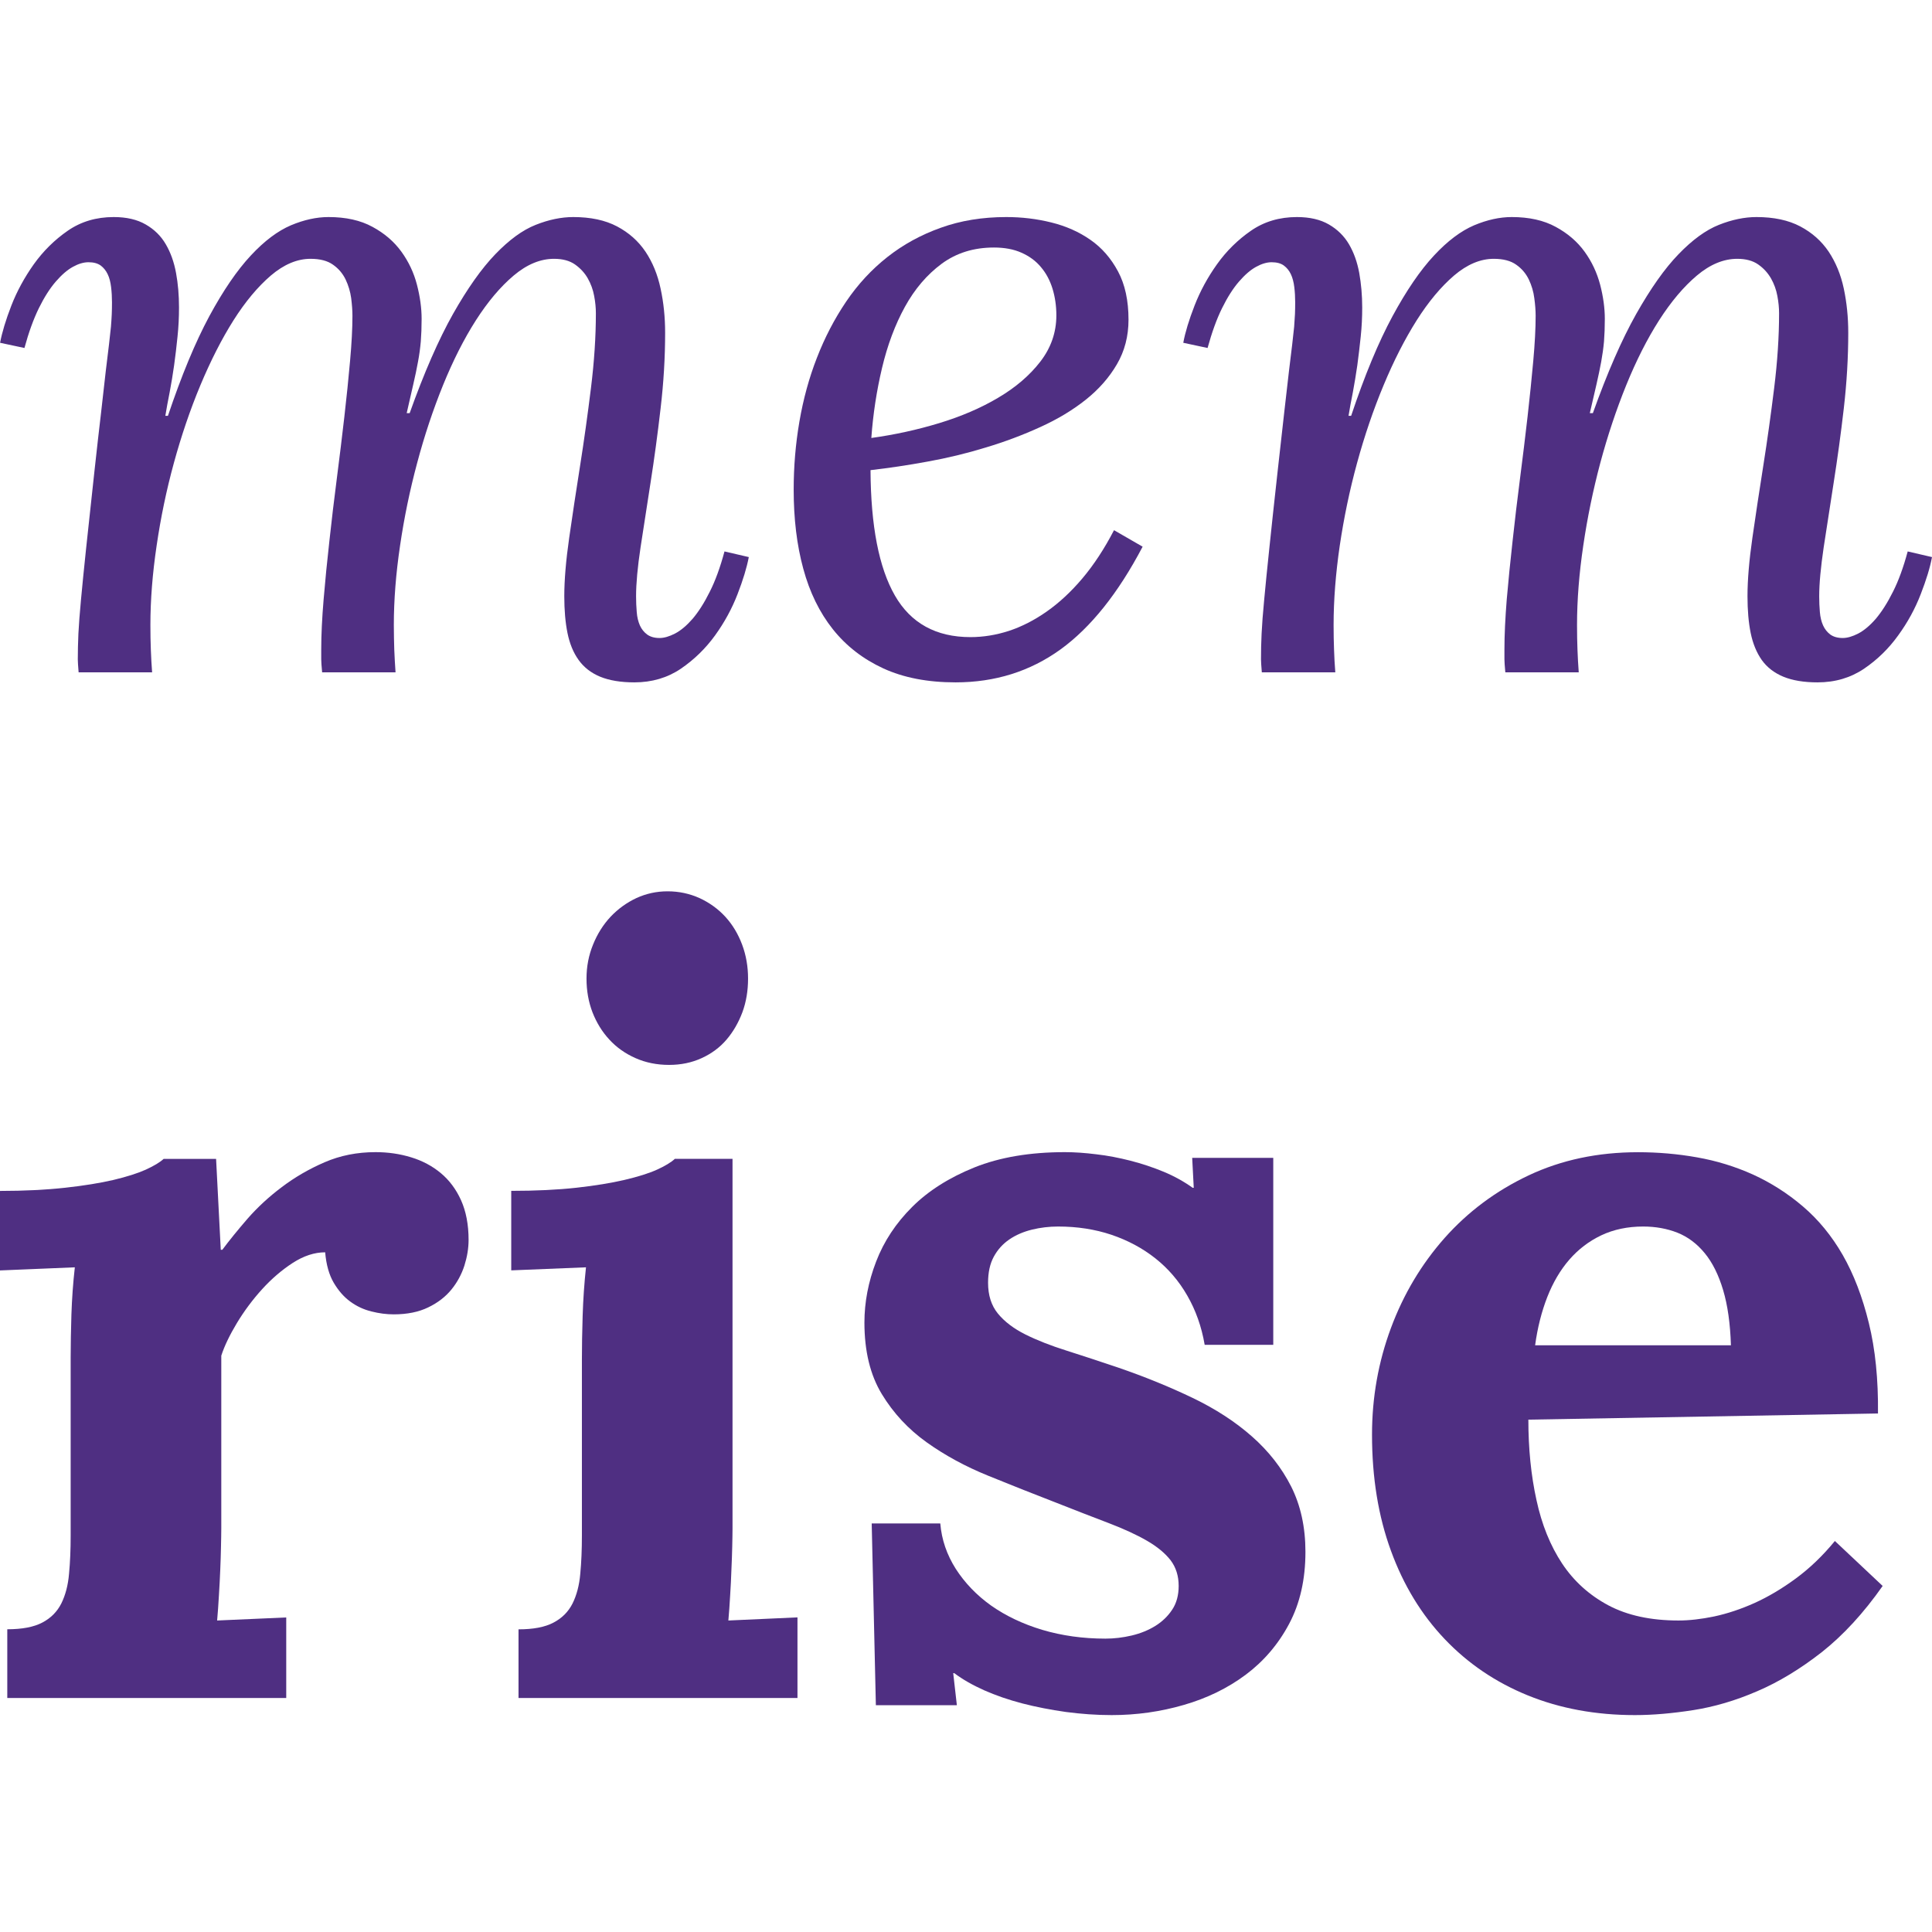 <svg width="26" height="26" viewBox="0 0 26 26" fill="none" xmlns="http://www.w3.org/2000/svg">
<path fill-rule="evenodd" clip-rule="evenodd" d="M4.323 8.738C4.323 8.543 4.334 8.32 4.355 8.068C4.376 7.816 4.402 7.553 4.433 7.278C4.463 7.003 4.496 6.723 4.533 6.438C4.57 6.154 4.603 5.877 4.634 5.61C4.665 5.343 4.69 5.092 4.711 4.858C4.732 4.624 4.743 4.421 4.743 4.25C4.743 4.179 4.737 4.101 4.726 4.012C4.714 3.925 4.689 3.841 4.651 3.761C4.612 3.681 4.556 3.614 4.481 3.562C4.407 3.509 4.306 3.483 4.179 3.483C4 3.483 3.821 3.558 3.645 3.708C3.469 3.859 3.301 4.06 3.142 4.311C2.983 4.563 2.835 4.854 2.696 5.186C2.558 5.517 2.44 5.865 2.34 6.23C2.24 6.595 2.163 6.966 2.108 7.342C2.052 7.719 2.024 8.075 2.024 8.411C2.024 8.531 2.026 8.642 2.03 8.744C2.034 8.845 2.039 8.947 2.047 9.048H1.058C1.051 8.962 1.047 8.904 1.047 8.873C1.047 8.763 1.05 8.649 1.055 8.528C1.061 8.407 1.073 8.254 1.09 8.069C1.107 7.884 1.13 7.654 1.159 7.379C1.188 7.105 1.226 6.759 1.271 6.341C1.305 6.03 1.335 5.765 1.361 5.546C1.385 5.329 1.406 5.145 1.423 4.997C1.441 4.849 1.455 4.728 1.467 4.634C1.478 4.541 1.487 4.462 1.493 4.398C1.498 4.333 1.502 4.277 1.504 4.228C1.506 4.18 1.507 4.126 1.507 4.067C1.507 3.997 1.503 3.929 1.495 3.863C1.487 3.797 1.473 3.739 1.449 3.69C1.426 3.642 1.395 3.603 1.355 3.573C1.314 3.544 1.26 3.529 1.191 3.529C1.125 3.529 1.055 3.55 0.981 3.591C0.906 3.632 0.83 3.698 0.751 3.789C0.672 3.88 0.596 3.999 0.523 4.147C0.451 4.294 0.386 4.473 0.329 4.683L0.001 4.613C0.028 4.472 0.078 4.305 0.153 4.112C0.228 3.919 0.329 3.734 0.455 3.556C0.582 3.379 0.734 3.228 0.912 3.105C1.09 2.982 1.296 2.921 1.53 2.921C1.702 2.921 1.846 2.954 1.961 3.021C2.076 3.087 2.166 3.175 2.231 3.287C2.296 3.398 2.342 3.526 2.369 3.673C2.396 3.819 2.409 3.974 2.409 4.139C2.409 4.267 2.403 4.398 2.389 4.53C2.375 4.663 2.361 4.792 2.343 4.917C2.326 5.041 2.305 5.162 2.283 5.28C2.26 5.396 2.24 5.502 2.225 5.596H2.26C2.444 5.049 2.63 4.603 2.817 4.255C3.005 3.908 3.191 3.636 3.375 3.439C3.558 3.242 3.739 3.107 3.915 3.032C4.091 2.958 4.26 2.921 4.421 2.921C4.655 2.921 4.852 2.965 5.013 3.053C5.174 3.14 5.303 3.251 5.401 3.386C5.499 3.521 5.569 3.669 5.611 3.831C5.653 3.993 5.674 4.146 5.674 4.291C5.674 4.403 5.67 4.505 5.663 4.595C5.655 4.684 5.643 4.776 5.625 4.87C5.608 4.964 5.587 5.064 5.562 5.171C5.537 5.278 5.508 5.408 5.473 5.56H5.513C5.708 5.014 5.903 4.569 6.096 4.226C6.29 3.883 6.48 3.614 6.666 3.421C6.852 3.228 7.032 3.096 7.209 3.026C7.385 2.956 7.554 2.921 7.715 2.921C7.948 2.921 8.145 2.963 8.304 3.047C8.463 3.131 8.59 3.244 8.686 3.386C8.782 3.529 8.85 3.695 8.89 3.884C8.931 4.073 8.951 4.271 8.951 4.478C8.951 4.809 8.931 5.149 8.89 5.496C8.85 5.843 8.805 6.176 8.755 6.494C8.705 6.812 8.66 7.104 8.62 7.368C8.58 7.634 8.56 7.853 8.56 8.024C8.56 8.098 8.563 8.169 8.569 8.237C8.574 8.306 8.589 8.365 8.611 8.416C8.634 8.467 8.667 8.508 8.709 8.539C8.752 8.57 8.807 8.586 8.876 8.586C8.937 8.586 9.007 8.566 9.086 8.525C9.164 8.484 9.243 8.417 9.322 8.326C9.4 8.234 9.477 8.114 9.551 7.965C9.626 7.818 9.692 7.636 9.75 7.421L10.077 7.497C10.05 7.638 10 7.804 9.925 7.997C9.85 8.191 9.75 8.375 9.623 8.551C9.496 8.726 9.343 8.876 9.163 8.999C8.983 9.121 8.774 9.183 8.537 9.183C8.353 9.183 8.199 9.157 8.077 9.107C7.954 9.056 7.858 8.981 7.787 8.882C7.715 8.782 7.666 8.661 7.637 8.519C7.608 8.376 7.594 8.211 7.594 8.024C7.594 7.806 7.616 7.543 7.66 7.237C7.704 6.93 7.753 6.607 7.807 6.265C7.861 5.924 7.909 5.576 7.953 5.221C7.997 4.866 8.019 4.53 8.019 4.215C8.019 4.144 8.012 4.067 7.996 3.983C7.981 3.9 7.952 3.82 7.91 3.746C7.868 3.672 7.81 3.61 7.738 3.559C7.665 3.508 7.571 3.483 7.456 3.483C7.272 3.483 7.091 3.558 6.913 3.708C6.734 3.859 6.565 4.06 6.404 4.311C6.243 4.563 6.096 4.854 5.961 5.186C5.827 5.517 5.711 5.865 5.614 6.23C5.516 6.595 5.439 6.966 5.384 7.342C5.328 7.719 5.3 8.075 5.3 8.411C5.3 8.531 5.303 8.642 5.306 8.744C5.31 8.845 5.316 8.947 5.323 9.048H4.335C4.327 8.962 4.323 8.904 4.323 8.873V8.738Z" fill="#4F2F82"/>
<path fill-rule="evenodd" clip-rule="evenodd" d="M13.376 3.331C13.104 3.331 12.87 3.404 12.672 3.55C12.475 3.696 12.31 3.889 12.178 4.129C12.046 4.369 11.943 4.644 11.87 4.952C11.797 5.26 11.749 5.574 11.726 5.894C12.037 5.851 12.341 5.785 12.637 5.695C12.934 5.605 13.2 5.491 13.434 5.352C13.668 5.214 13.857 5.052 14 4.867C14.143 4.682 14.216 4.474 14.216 4.244C14.216 4.115 14.198 3.995 14.164 3.884C14.129 3.772 14.078 3.676 14.008 3.594C13.94 3.512 13.853 3.448 13.747 3.401C13.642 3.354 13.518 3.331 13.376 3.331ZM15.187 4.302C15.187 4.524 15.135 4.724 15.031 4.902C14.928 5.079 14.789 5.238 14.612 5.379C14.436 5.519 14.232 5.642 14 5.747C13.768 5.853 13.524 5.945 13.267 6.022C13.01 6.101 12.749 6.164 12.482 6.212C12.216 6.261 11.96 6.299 11.715 6.327C11.719 7.078 11.828 7.64 12.043 8.014C12.257 8.387 12.597 8.574 13.06 8.574C13.233 8.574 13.405 8.546 13.578 8.49C13.75 8.433 13.919 8.347 14.086 8.23C14.253 8.113 14.413 7.965 14.566 7.784C14.719 7.603 14.861 7.387 14.992 7.135L15.377 7.357C15.047 7.985 14.678 8.446 14.27 8.741C13.862 9.035 13.392 9.183 12.859 9.183C12.483 9.183 12.159 9.12 11.887 8.995C11.616 8.87 11.389 8.695 11.209 8.469C11.029 8.243 10.896 7.971 10.81 7.653C10.723 7.334 10.681 6.98 10.681 6.59C10.681 6.282 10.706 5.977 10.758 5.674C10.81 5.372 10.888 5.085 10.994 4.814C11.099 4.543 11.23 4.291 11.387 4.059C11.544 3.827 11.729 3.627 11.942 3.459C12.155 3.291 12.394 3.16 12.661 3.065C12.927 2.969 13.221 2.921 13.543 2.921C13.75 2.921 13.952 2.945 14.149 2.994C14.347 3.043 14.522 3.121 14.675 3.228C14.829 3.335 14.952 3.477 15.046 3.653C15.14 3.828 15.187 4.045 15.187 4.302Z" fill="#4F2F82"/>
<path fill-rule="evenodd" clip-rule="evenodd" d="M20.246 8.738C20.246 8.543 20.257 8.32 20.277 8.068C20.299 7.816 20.325 7.553 20.356 7.278C20.386 7.003 20.419 6.723 20.456 6.438C20.493 6.154 20.526 5.877 20.557 5.61C20.587 5.343 20.613 5.092 20.634 4.858C20.655 4.624 20.666 4.421 20.666 4.25C20.666 4.179 20.66 4.101 20.648 4.012C20.637 3.925 20.612 3.841 20.574 3.761C20.535 3.681 20.479 3.614 20.404 3.562C20.33 3.509 20.229 3.483 20.102 3.483C19.923 3.483 19.744 3.558 19.568 3.708C19.392 3.859 19.224 4.06 19.065 4.311C18.906 4.563 18.757 4.854 18.619 5.186C18.481 5.517 18.363 5.865 18.263 6.23C18.163 6.595 18.086 6.966 18.03 7.342C17.975 7.719 17.947 8.075 17.947 8.411C17.947 8.531 17.949 8.642 17.953 8.744C17.956 8.845 17.962 8.947 17.97 9.048H16.981C16.974 8.962 16.97 8.904 16.97 8.873C16.97 8.763 16.972 8.649 16.978 8.528C16.984 8.407 16.995 8.254 17.013 8.069C17.03 7.884 17.053 7.654 17.082 7.379C17.11 7.105 17.148 6.759 17.194 6.341C17.228 6.03 17.258 5.765 17.283 5.546C17.308 5.329 17.329 5.145 17.346 4.997C17.363 4.849 17.378 4.728 17.39 4.634C17.401 4.541 17.41 4.462 17.416 4.398C17.421 4.333 17.424 4.277 17.427 4.228C17.429 4.18 17.43 4.126 17.43 4.067C17.43 3.997 17.426 3.929 17.418 3.863C17.41 3.797 17.395 3.739 17.372 3.69C17.349 3.642 17.318 3.603 17.277 3.573C17.237 3.544 17.183 3.529 17.113 3.529C17.048 3.529 16.978 3.55 16.904 3.591C16.829 3.632 16.753 3.698 16.674 3.789C16.595 3.88 16.519 3.999 16.446 4.147C16.373 4.294 16.309 4.473 16.251 4.683L15.924 4.613C15.95 4.472 16.001 4.305 16.076 4.112C16.151 3.919 16.251 3.734 16.378 3.556C16.504 3.379 16.657 3.228 16.835 3.105C17.013 2.982 17.219 2.921 17.453 2.921C17.625 2.921 17.769 2.954 17.884 3.021C17.998 3.087 18.088 3.175 18.154 3.287C18.219 3.398 18.265 3.526 18.292 3.673C18.318 3.819 18.332 3.974 18.332 4.139C18.332 4.267 18.326 4.398 18.312 4.53C18.298 4.663 18.283 4.792 18.266 4.917C18.248 5.041 18.228 5.162 18.206 5.28C18.183 5.396 18.163 5.502 18.148 5.596H18.183C18.366 5.049 18.552 4.603 18.74 4.255C18.928 3.908 19.114 3.636 19.298 3.439C19.481 3.242 19.662 3.107 19.838 3.032C20.014 2.958 20.183 2.921 20.344 2.921C20.578 2.921 20.775 2.965 20.936 3.053C21.097 3.14 21.226 3.251 21.324 3.386C21.422 3.521 21.491 3.669 21.534 3.831C21.576 3.993 21.597 4.146 21.597 4.291C21.597 4.403 21.593 4.505 21.586 4.595C21.578 4.684 21.565 4.776 21.548 4.87C21.53 4.964 21.51 5.064 21.485 5.171C21.46 5.278 21.43 5.408 21.395 5.56H21.436C21.631 5.014 21.826 4.569 22.019 4.226C22.213 3.883 22.402 3.614 22.589 3.421C22.775 3.228 22.956 3.096 23.132 3.026C23.308 2.956 23.477 2.921 23.638 2.921C23.871 2.921 24.068 2.963 24.227 3.047C24.386 3.131 24.513 3.244 24.609 3.386C24.704 3.529 24.773 3.695 24.813 3.884C24.853 4.073 24.873 4.271 24.873 4.478C24.873 4.809 24.853 5.149 24.813 5.496C24.773 5.843 24.727 6.176 24.677 6.494C24.628 6.812 24.583 7.104 24.542 7.368C24.503 7.634 24.482 7.853 24.482 8.024C24.482 8.098 24.485 8.169 24.491 8.237C24.497 8.306 24.511 8.365 24.534 8.416C24.557 8.467 24.59 8.508 24.631 8.539C24.674 8.57 24.73 8.586 24.799 8.586C24.859 8.586 24.93 8.566 25.009 8.525C25.087 8.484 25.166 8.417 25.245 8.326C25.322 8.234 25.4 8.114 25.474 7.965C25.549 7.818 25.615 7.636 25.673 7.421L26 7.497C25.974 7.638 25.923 7.804 25.848 7.997C25.773 8.191 25.673 8.375 25.545 8.551C25.419 8.726 25.267 8.876 25.086 8.999C24.905 9.121 24.698 9.183 24.459 9.183C24.275 9.183 24.122 9.157 24 9.107C23.877 9.056 23.78 8.981 23.709 8.882C23.639 8.782 23.589 8.661 23.56 8.519C23.531 8.376 23.517 8.211 23.517 8.024C23.517 7.806 23.539 7.543 23.583 7.237C23.627 6.93 23.676 6.607 23.73 6.265C23.784 5.924 23.832 5.576 23.876 5.221C23.92 4.866 23.942 4.53 23.942 4.215C23.942 4.144 23.935 4.067 23.919 3.983C23.904 3.9 23.875 3.82 23.833 3.746C23.79 3.672 23.734 3.61 23.661 3.559C23.588 3.508 23.494 3.483 23.379 3.483C23.196 3.483 23.014 3.558 22.836 3.708C22.657 3.859 22.488 4.06 22.327 4.311C22.166 4.563 22.019 4.854 21.884 5.186C21.75 5.517 21.634 5.865 21.536 6.23C21.439 6.595 21.362 6.966 21.307 7.342C21.251 7.719 21.223 8.075 21.223 8.411C21.223 8.531 21.225 8.642 21.229 8.744C21.233 8.845 21.238 8.947 21.246 9.048H20.258C20.25 8.962 20.246 8.904 20.246 8.873V8.738Z" fill="#4F2F82"/>
<path fill-rule="evenodd" clip-rule="evenodd" d="M5.054 15.505C5.222 15.505 5.381 15.528 5.534 15.575C5.685 15.621 5.818 15.692 5.932 15.787C6.046 15.882 6.137 16.003 6.204 16.151C6.271 16.3 6.306 16.478 6.306 16.686C6.306 16.798 6.287 16.913 6.25 17.031C6.212 17.149 6.154 17.257 6.075 17.354C5.996 17.451 5.892 17.532 5.763 17.594C5.636 17.656 5.481 17.688 5.299 17.688C5.201 17.688 5.101 17.675 4.999 17.649C4.896 17.624 4.801 17.58 4.715 17.517C4.629 17.455 4.555 17.37 4.492 17.264C4.429 17.157 4.39 17.02 4.376 16.853C4.232 16.853 4.086 16.901 3.939 16.996C3.793 17.091 3.655 17.209 3.527 17.35C3.399 17.491 3.286 17.643 3.188 17.805C3.09 17.968 3.02 18.114 2.978 18.244V20.564C2.978 20.634 2.976 20.717 2.974 20.815C2.972 20.912 2.969 21.016 2.964 21.128C2.96 21.239 2.953 21.353 2.946 21.472C2.939 21.59 2.932 21.702 2.922 21.808L3.852 21.767V22.851H0.098V21.926C0.298 21.926 0.455 21.896 0.569 21.836C0.684 21.776 0.769 21.69 0.825 21.579C0.88 21.468 0.916 21.335 0.929 21.179C0.944 21.025 0.951 20.852 0.951 20.662V18.264C0.951 18.093 0.955 17.902 0.961 17.691C0.968 17.48 0.983 17.268 1.007 17.055L0 17.097V16.027C0.331 16.027 0.623 16.012 0.877 15.984C1.131 15.956 1.347 15.921 1.527 15.879C1.707 15.836 1.852 15.79 1.961 15.741C2.07 15.691 2.151 15.643 2.202 15.596H2.908L2.971 16.819H2.992C3.085 16.694 3.198 16.555 3.331 16.401C3.464 16.249 3.618 16.106 3.793 15.975C3.967 15.843 4.16 15.731 4.369 15.641C4.579 15.55 4.807 15.505 5.054 15.505Z" fill="#4F2F82"/>
<path fill-rule="evenodd" clip-rule="evenodd" d="M10.067 13.17C10.067 13.333 10.042 13.483 9.991 13.622C9.939 13.761 9.868 13.884 9.778 13.99C9.687 14.097 9.574 14.18 9.442 14.24C9.309 14.301 9.163 14.331 9.004 14.331C8.842 14.331 8.691 14.301 8.553 14.24C8.417 14.18 8.298 14.097 8.2 13.99C8.102 13.884 8.027 13.761 7.973 13.622C7.92 13.483 7.893 13.333 7.893 13.17C7.893 13.008 7.922 12.856 7.981 12.712C8.039 12.568 8.118 12.443 8.218 12.336C8.319 12.23 8.434 12.147 8.564 12.086C8.695 12.026 8.834 11.995 8.984 11.995C9.138 11.995 9.28 12.026 9.414 12.086C9.546 12.147 9.662 12.23 9.76 12.336C9.858 12.443 9.933 12.568 9.987 12.712C10.041 12.856 10.067 13.008 10.067 13.17ZM9.858 20.564C9.858 20.634 9.856 20.718 9.854 20.814C9.852 20.912 9.848 21.016 9.843 21.127C9.84 21.238 9.833 21.353 9.826 21.471C9.819 21.589 9.812 21.702 9.802 21.808L10.732 21.766V22.851H6.978V21.927C7.177 21.927 7.335 21.897 7.449 21.836C7.564 21.776 7.649 21.69 7.705 21.579C7.76 21.468 7.796 21.334 7.809 21.18C7.824 21.024 7.831 20.852 7.831 20.662V18.299C7.831 18.127 7.834 17.93 7.841 17.708C7.848 17.485 7.863 17.268 7.886 17.055L6.88 17.096V16.026C7.211 16.026 7.502 16.012 7.757 15.984C8.011 15.956 8.227 15.92 8.407 15.878C8.586 15.836 8.732 15.79 8.841 15.741C8.95 15.691 9.031 15.643 9.082 15.595H9.858V20.564Z" fill="#4F2F82"/>
<path fill-rule="evenodd" clip-rule="evenodd" d="M12.654 20.502C12.672 20.72 12.742 20.923 12.863 21.114C12.985 21.303 13.143 21.468 13.338 21.607C13.534 21.745 13.764 21.855 14.027 21.934C14.29 22.012 14.573 22.052 14.877 22.052C14.993 22.052 15.111 22.038 15.23 22.01C15.348 21.982 15.454 21.939 15.548 21.881C15.641 21.823 15.717 21.75 15.775 21.662C15.833 21.575 15.862 21.468 15.862 21.343C15.862 21.208 15.826 21.094 15.754 20.998C15.681 20.904 15.576 20.816 15.436 20.735C15.296 20.654 15.122 20.574 14.915 20.495C14.708 20.416 14.469 20.324 14.199 20.217C13.899 20.101 13.599 19.982 13.297 19.859C12.994 19.736 12.719 19.587 12.472 19.411C12.224 19.234 12.023 19.018 11.867 18.761C11.711 18.504 11.633 18.183 11.633 17.799C11.633 17.525 11.685 17.252 11.79 16.979C11.895 16.705 12.057 16.46 12.276 16.242C12.495 16.024 12.775 15.847 13.115 15.71C13.455 15.574 13.861 15.505 14.331 15.505C14.461 15.505 14.603 15.515 14.754 15.534C14.905 15.551 15.058 15.581 15.212 15.62C15.367 15.66 15.515 15.709 15.66 15.769C15.804 15.829 15.935 15.902 16.051 15.985H16.065L16.044 15.582H17.135V18.098H16.212C16.17 17.852 16.091 17.631 15.977 17.434C15.864 17.237 15.72 17.07 15.548 16.934C15.375 16.797 15.178 16.692 14.957 16.617C14.736 16.543 14.497 16.506 14.24 16.506C14.119 16.506 14.001 16.52 13.887 16.548C13.774 16.576 13.672 16.619 13.583 16.68C13.495 16.74 13.425 16.818 13.374 16.912C13.322 17.008 13.297 17.124 13.297 17.263C13.297 17.43 13.34 17.568 13.429 17.677C13.518 17.786 13.642 17.88 13.8 17.959C13.959 18.038 14.143 18.11 14.356 18.177C14.568 18.244 14.797 18.32 15.044 18.403C15.408 18.528 15.743 18.665 16.051 18.813C16.359 18.961 16.625 19.134 16.848 19.331C17.072 19.528 17.248 19.753 17.376 20.005C17.503 20.258 17.568 20.551 17.568 20.884C17.568 21.255 17.495 21.578 17.348 21.854C17.202 22.129 17.006 22.357 16.764 22.538C16.521 22.719 16.244 22.854 15.932 22.944C15.619 23.035 15.296 23.081 14.96 23.081C14.755 23.081 14.55 23.066 14.345 23.039C14.14 23.01 13.944 22.972 13.758 22.924C13.571 22.875 13.4 22.816 13.244 22.747C13.088 22.677 12.954 22.601 12.843 22.517H12.828L12.877 22.948H11.787L11.731 20.502H12.654Z" fill="#4F2F82"/>
<path fill-rule="evenodd" clip-rule="evenodd" d="M22.113 16.506C21.903 16.506 21.715 16.546 21.55 16.624C21.384 16.703 21.241 16.812 21.12 16.951C20.999 17.09 20.9 17.258 20.823 17.454C20.746 17.651 20.691 17.868 20.659 18.104H23.294C23.285 17.813 23.25 17.565 23.189 17.361C23.128 17.157 23.046 16.991 22.941 16.864C22.837 16.737 22.714 16.645 22.574 16.589C22.434 16.534 22.28 16.506 22.113 16.506ZM25.273 19.022L20.568 19.105C20.568 19.494 20.604 19.855 20.677 20.186C20.748 20.517 20.864 20.802 21.022 21.041C21.18 21.279 21.388 21.467 21.645 21.604C21.901 21.74 22.216 21.808 22.588 21.808C22.732 21.808 22.894 21.79 23.071 21.753C23.247 21.715 23.428 21.655 23.613 21.572C23.796 21.489 23.982 21.379 24.168 21.242C24.354 21.105 24.529 20.938 24.693 20.738L25.336 21.343C25.079 21.709 24.806 22.005 24.518 22.233C24.229 22.459 23.938 22.636 23.647 22.76C23.356 22.886 23.069 22.97 22.788 23.014C22.505 23.058 22.244 23.081 22.001 23.081C21.474 23.081 20.994 22.992 20.561 22.816C20.128 22.64 19.755 22.387 19.442 22.058C19.13 21.73 18.888 21.334 18.719 20.87C18.549 20.407 18.464 19.886 18.464 19.307C18.464 18.806 18.549 18.328 18.719 17.871C18.888 17.416 19.13 17.011 19.442 16.659C19.755 16.307 20.131 16.026 20.571 15.818C21.012 15.61 21.502 15.506 22.043 15.506C22.308 15.506 22.573 15.528 22.837 15.575C23.1 15.621 23.352 15.699 23.592 15.807C23.832 15.917 24.055 16.058 24.262 16.235C24.469 16.411 24.649 16.629 24.798 16.888C24.947 17.148 25.064 17.454 25.15 17.805C25.237 18.158 25.278 18.563 25.273 19.022Z" fill="#4F2F82"/>
</svg>
